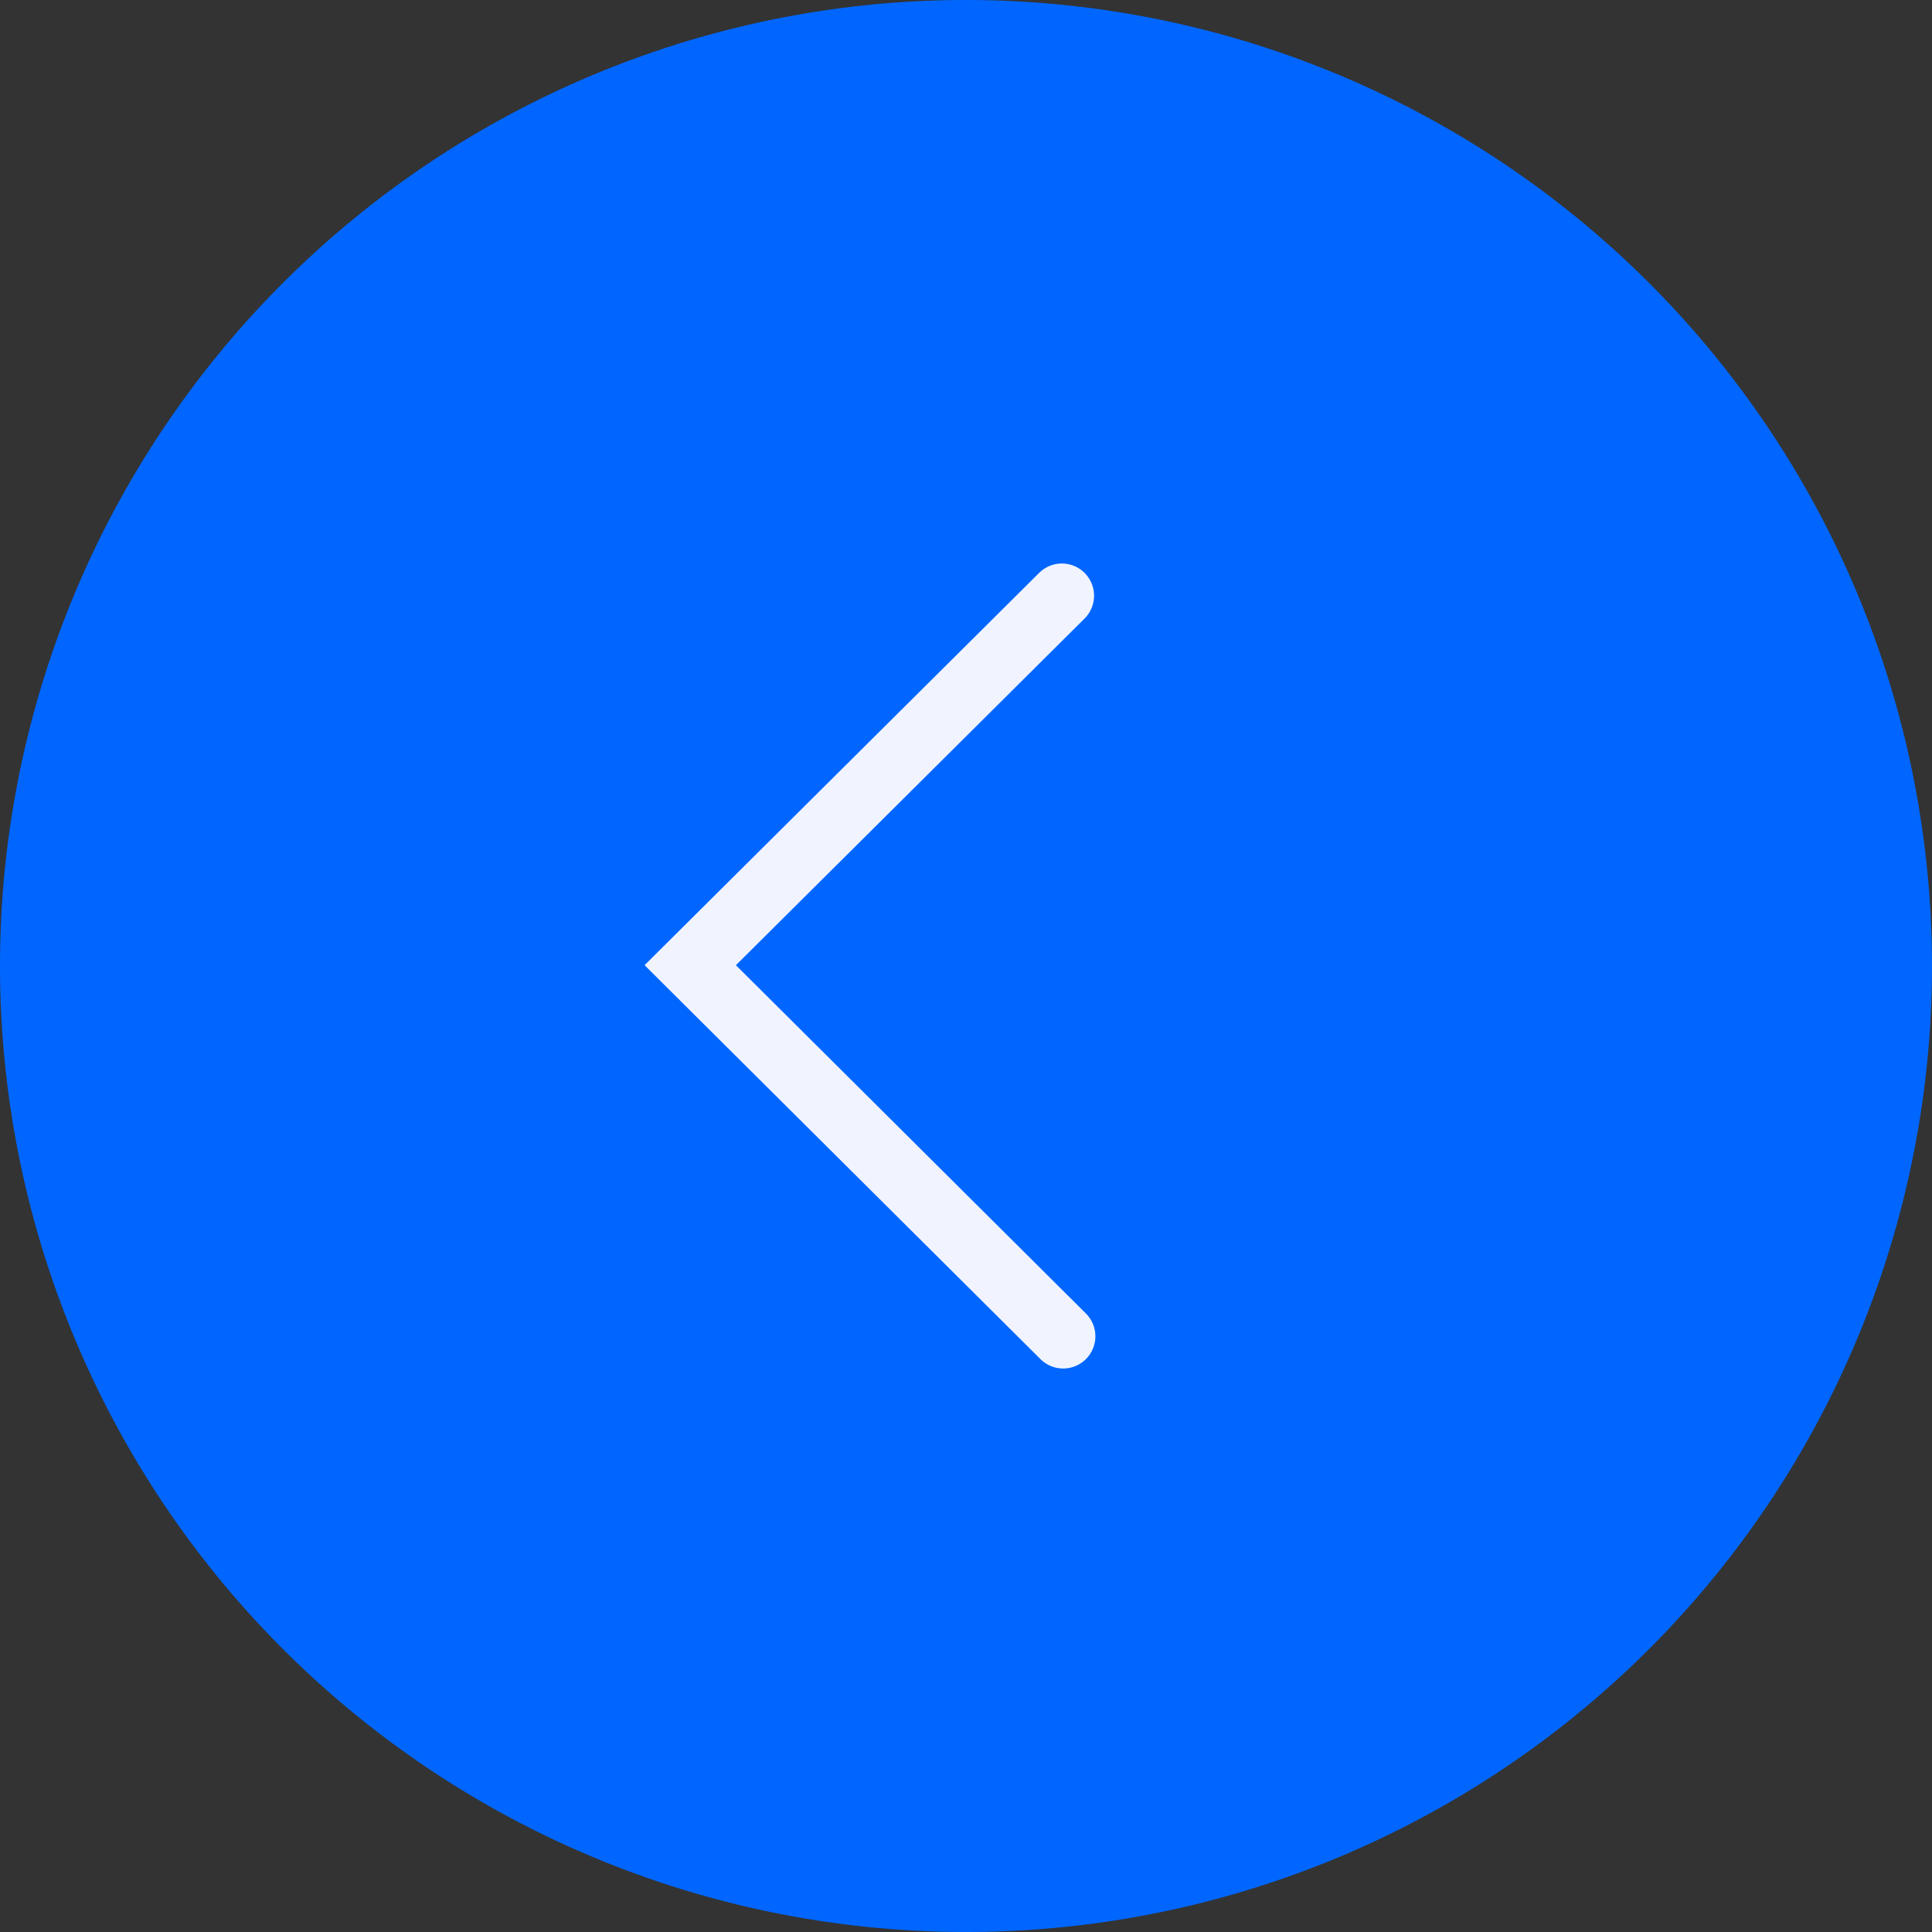 <svg id="button_links__0066ff" data-name="button_links_#0066ff" xmlns="http://www.w3.org/2000/svg" xmlns:xlink="http://www.w3.org/1999/xlink" width="60" height="60" viewBox="0 0 60 60">
  <rect x="0" y="0" width="60" height="60" fill="#333333" stroke="none"/>
  <defs>
    <clipPath id="clip-path">
      <path id="Pfad_59" data-name="Pfad 59" d="M0,0H60V-60H0Z" fill="none"/>
    </clipPath>
  </defs>
  <g id="Gruppe_60" data-name="Gruppe 60" transform="translate(0 60)" clip-path="url(#clip-path)">
    <g id="Gruppe_59" data-name="Gruppe 59" transform="translate(30)">
      <path id="Pfad_58" data-name="Pfad 58" d="M0,0A30,30,0,0,1-30-30,30,30,0,0,1,0-60,30,30,0,0,1,30-30,30,30,0,0,1,0,0" fill="#06f"/>
    </g>
  </g>
  <g id="Gruppe_61" data-name="Gruppe 61" transform="translate(32.977 18.5)">
    <path id="Pfad_60" data-name="Pfad 60" d="M0,0-11.541,11.475.041,23" fill="none" stroke="#f1f4ff" stroke-linecap="round" stroke-width="2"/>
  </g>
</svg>

